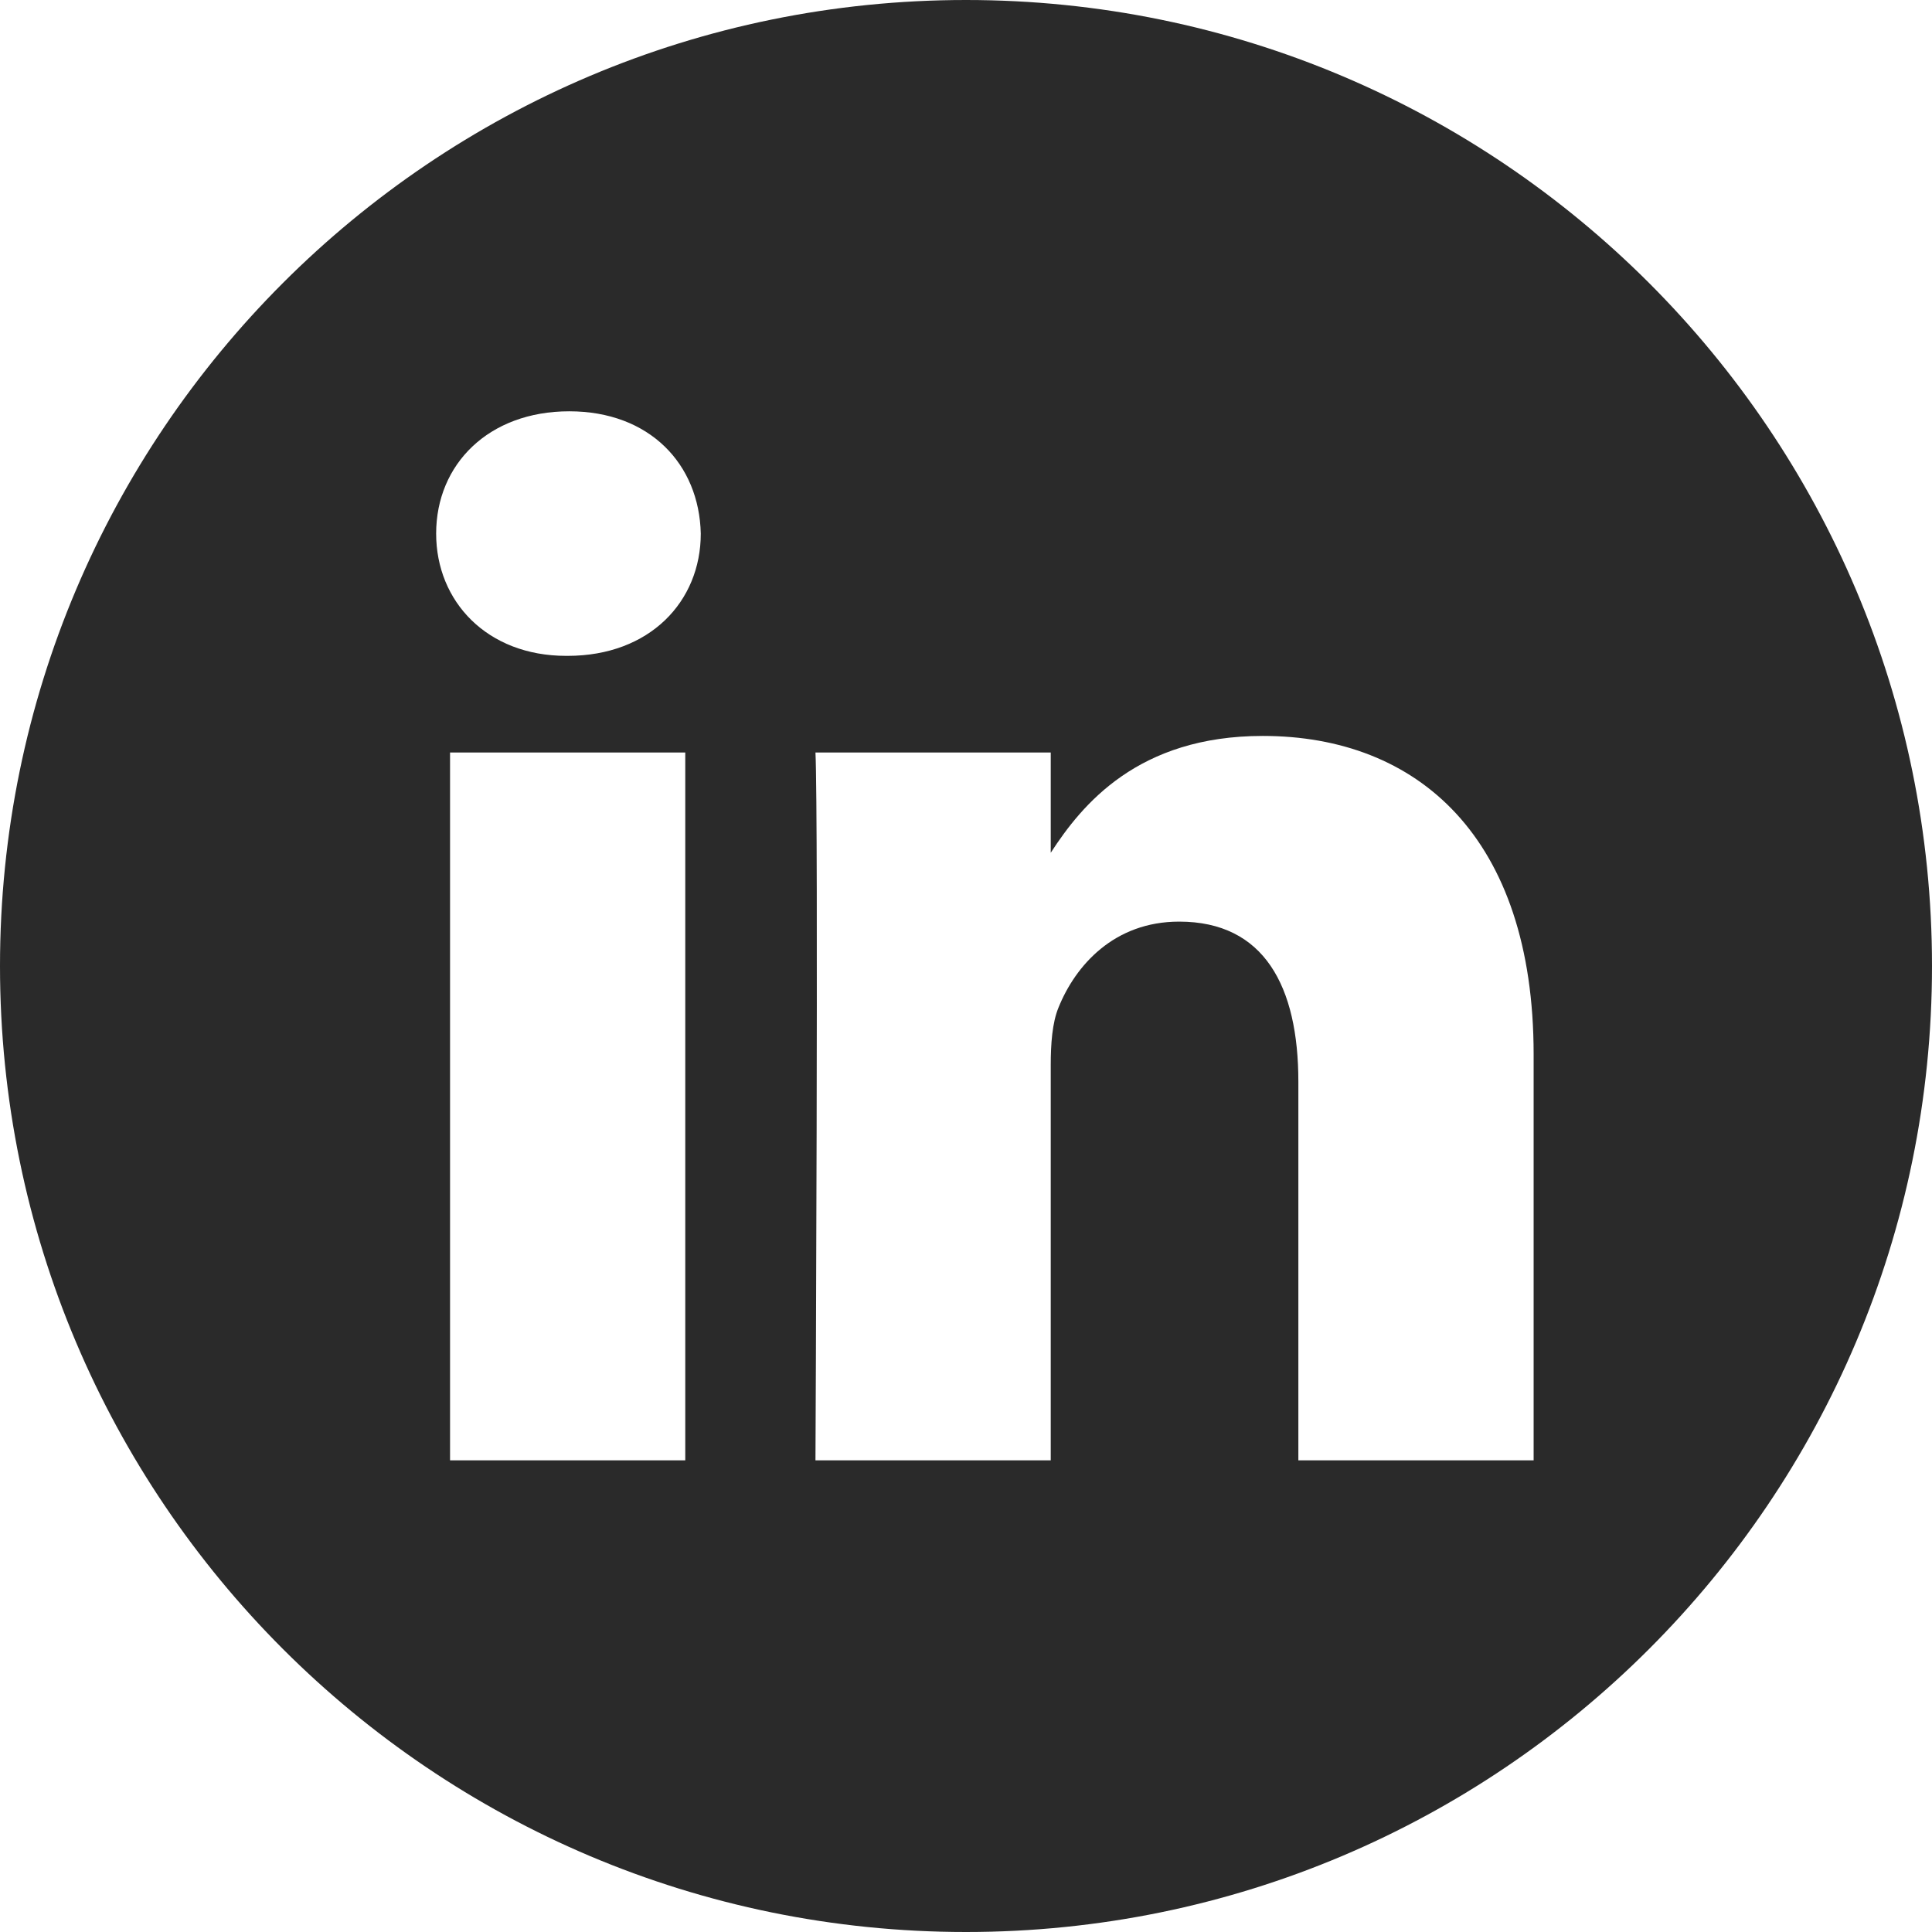 <?xml version="1.0" encoding="UTF-8"?>
<svg width="36px" height="36px" viewBox="0 0 36 36" version="1.1" xmlns="http://www.w3.org/2000/svg" xmlns:xlink="http://www.w3.org/1999/xlink">
    <title>Shape</title>
    <g id="Page-1" stroke="none" stroke-width="1" fill="none" fill-rule="evenodd">
        <g id="conventus_01_services_v2_vertical" transform="translate(-1148, -935)" fill="#2A2A2A" fill-rule="nonzero">
            <g id="linkedin" transform="translate(1148, 935)">
                <path d="M18,0 C8.06,0 0,8.06 0,18 C0,27.94 8.06,36 18,36 C27.94,36 36,27.94 36,18 C36,8.06 27.94,0 18,0 Z M12.769,27.211 L8.386,27.211 L8.386,14.022 L12.769,14.022 L12.769,27.211 Z M10.578,12.221 L10.549,12.221 C9.078,12.221 8.127,11.209 8.127,9.943 C8.127,8.649 9.107,7.664 10.607,7.664 C12.106,7.664 13.029,8.649 13.058,9.943 C13.058,11.209 12.106,12.221 10.578,12.221 Z M28.577,27.211 L24.193,27.211 L24.193,20.155 C24.193,18.382 23.559,17.173 21.972,17.173 C20.761,17.173 20.04,17.988 19.723,18.776 C19.607,19.058 19.579,19.452 19.579,19.846 L19.579,27.211 L15.195,27.211 C15.195,27.211 15.253,15.259 15.195,14.022 L19.579,14.022 L19.579,15.89 C20.162,14.991 21.204,13.713 23.53,13.713 C26.414,13.713 28.577,15.598 28.577,19.648 L28.577,27.211 Z" id="Shape"></path>
            </g>
        </g>
    </g>
</svg>